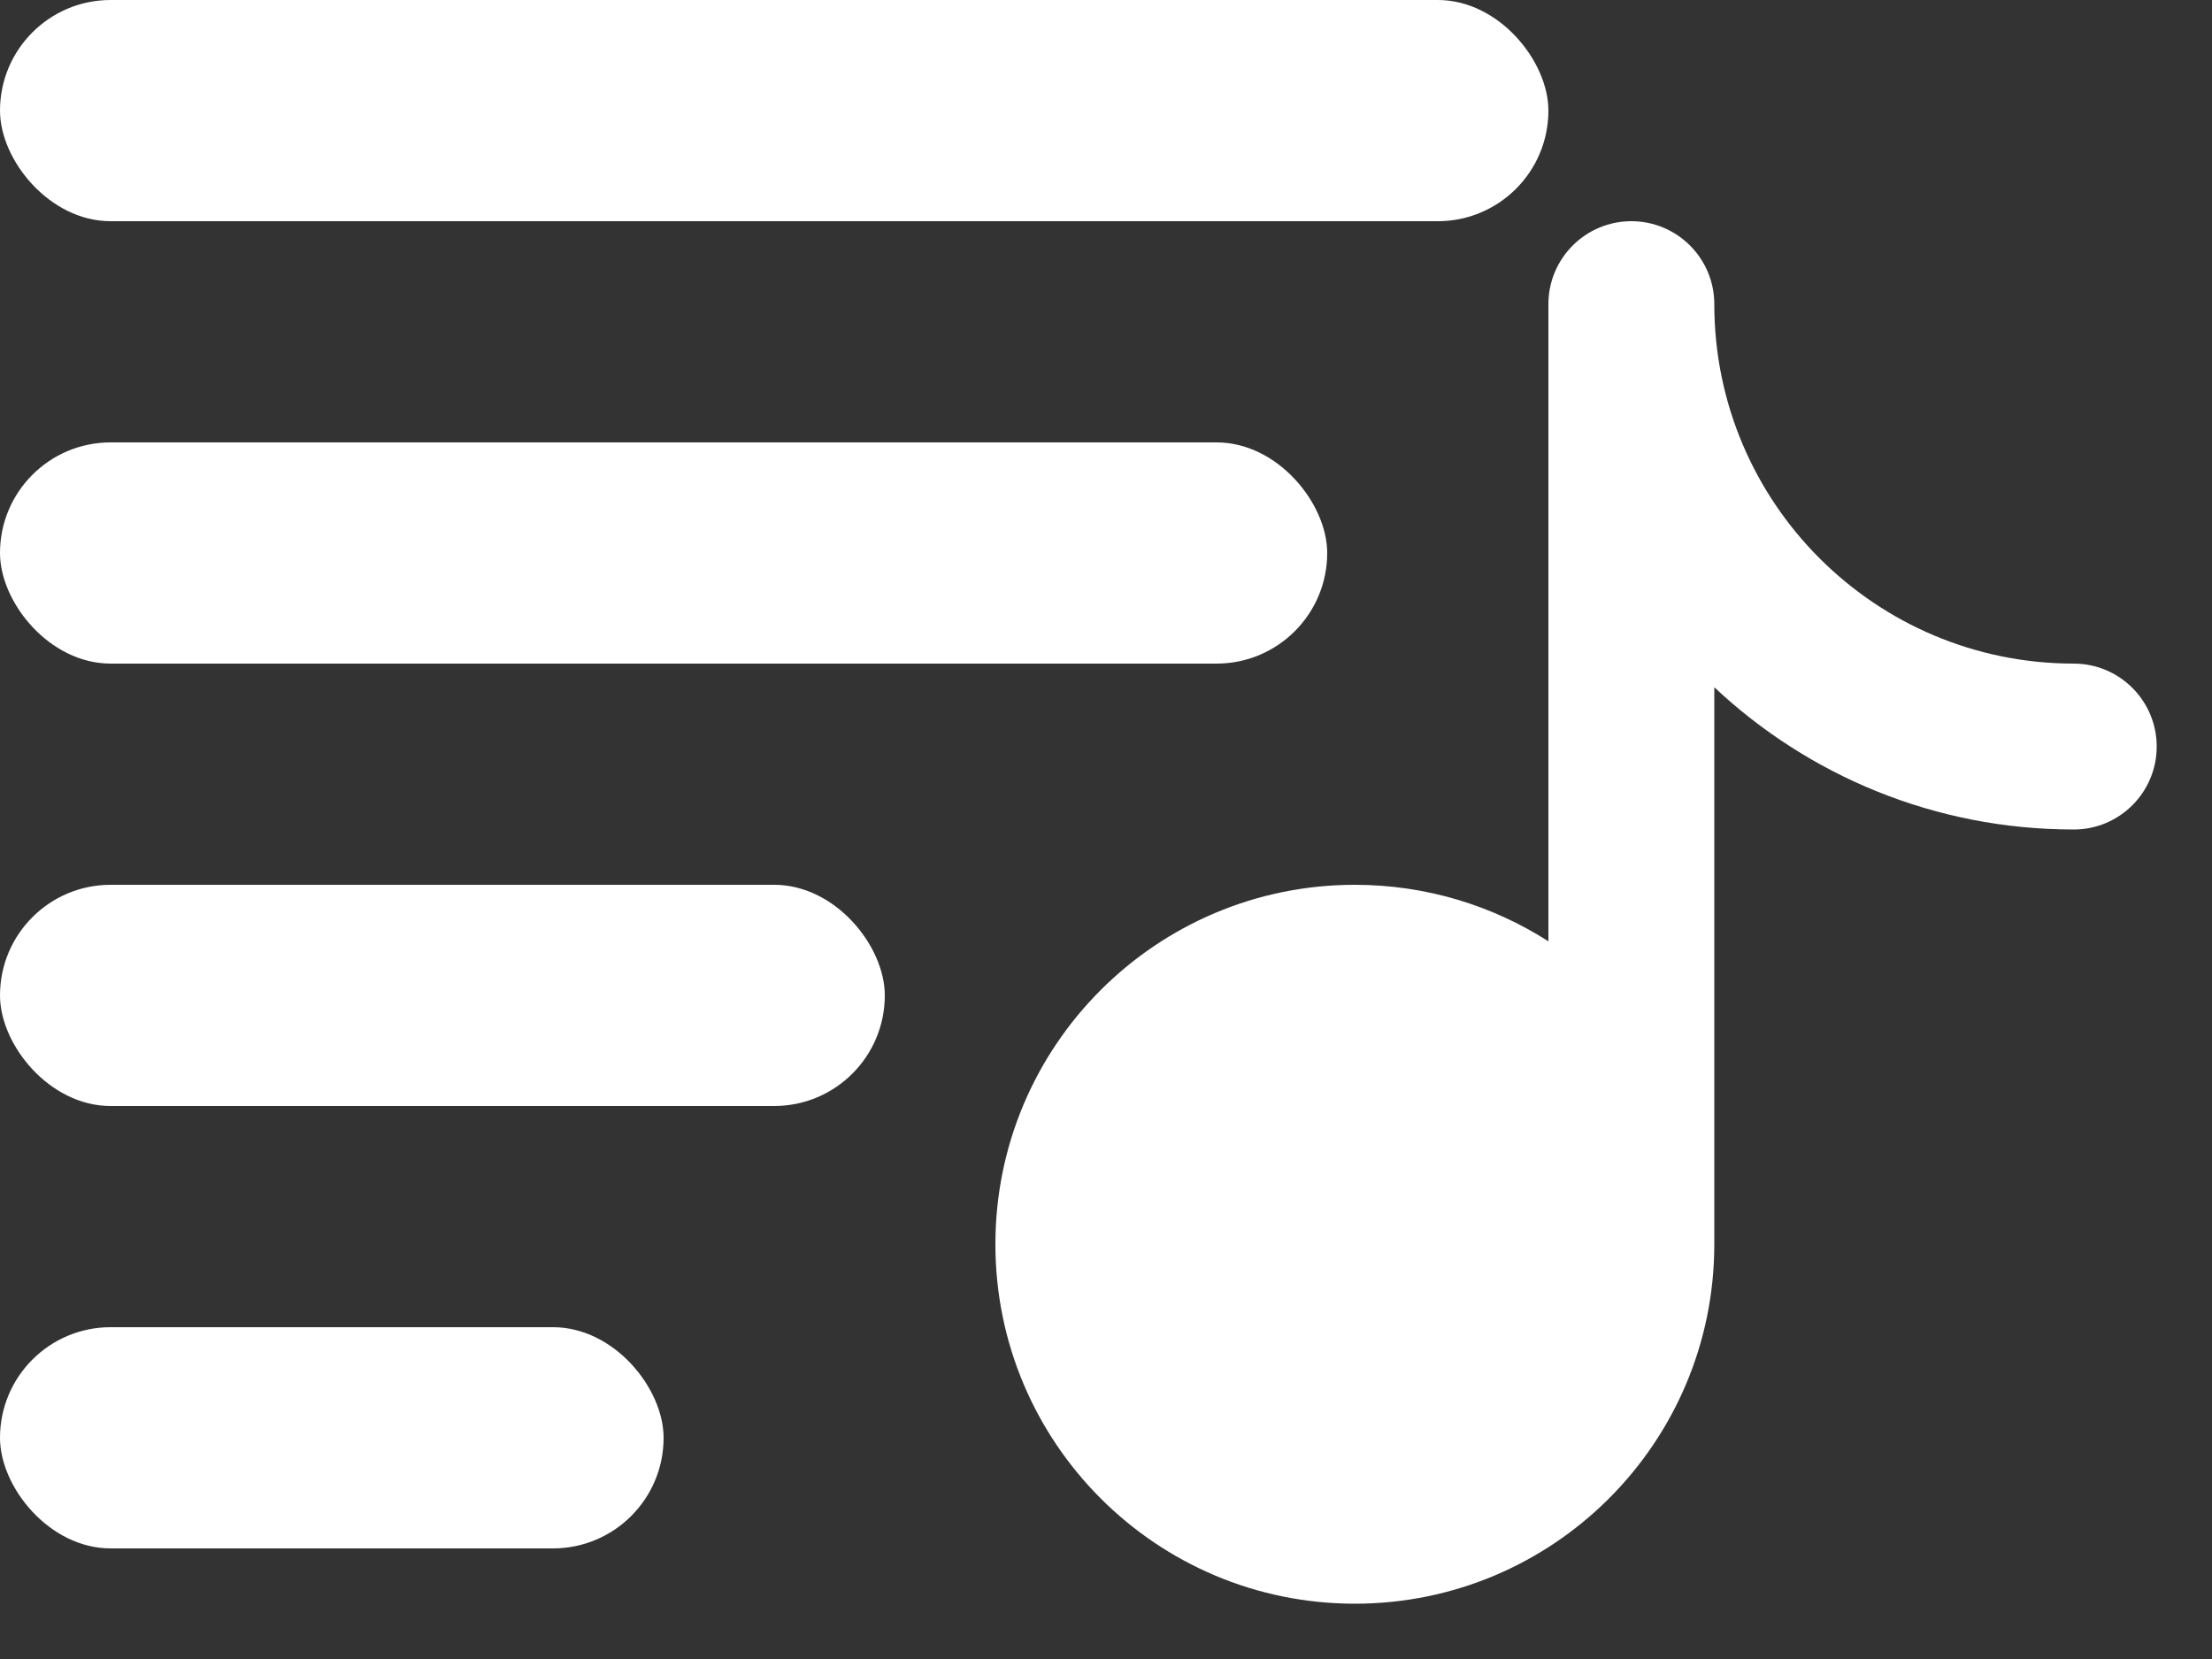 <svg width="20" height="15" viewBox="0 0 20 15" fill="none" xmlns="http://www.w3.org/2000/svg">
<rect x="0" y="0" width="20" height="15" fill="#333333" stroke="none"/>
<path d="M14.75 2C15.164 2 15.5 2.336 15.5 2.75C15.5 4.545 16.955 6 18.75 6C19.164 6 19.5 6.336 19.5 6.75C19.5 7.164 19.164 7.5 18.75 7.5C17.493 7.5 16.35 7.012 15.5 6.214V11.25C15.5 13.045 14.045 14.5 12.25 14.5C10.455 14.5 9 13.045 9 11.25C9 9.455 10.455 8 12.25 8C12.894 8 13.495 8.188 14 8.511V2.75C14 2.336 14.336 2 14.75 2Z" fill="white"/>
<rect width="14" height="2" rx="1" fill="white"/>
<rect y="4" width="12" height="2" rx="1" fill="white"/>
<rect y="8" width="8" height="2" rx="1" fill="white"/>
<rect y="12" width="6" height="2" rx="1" fill="white"/>
</svg>

